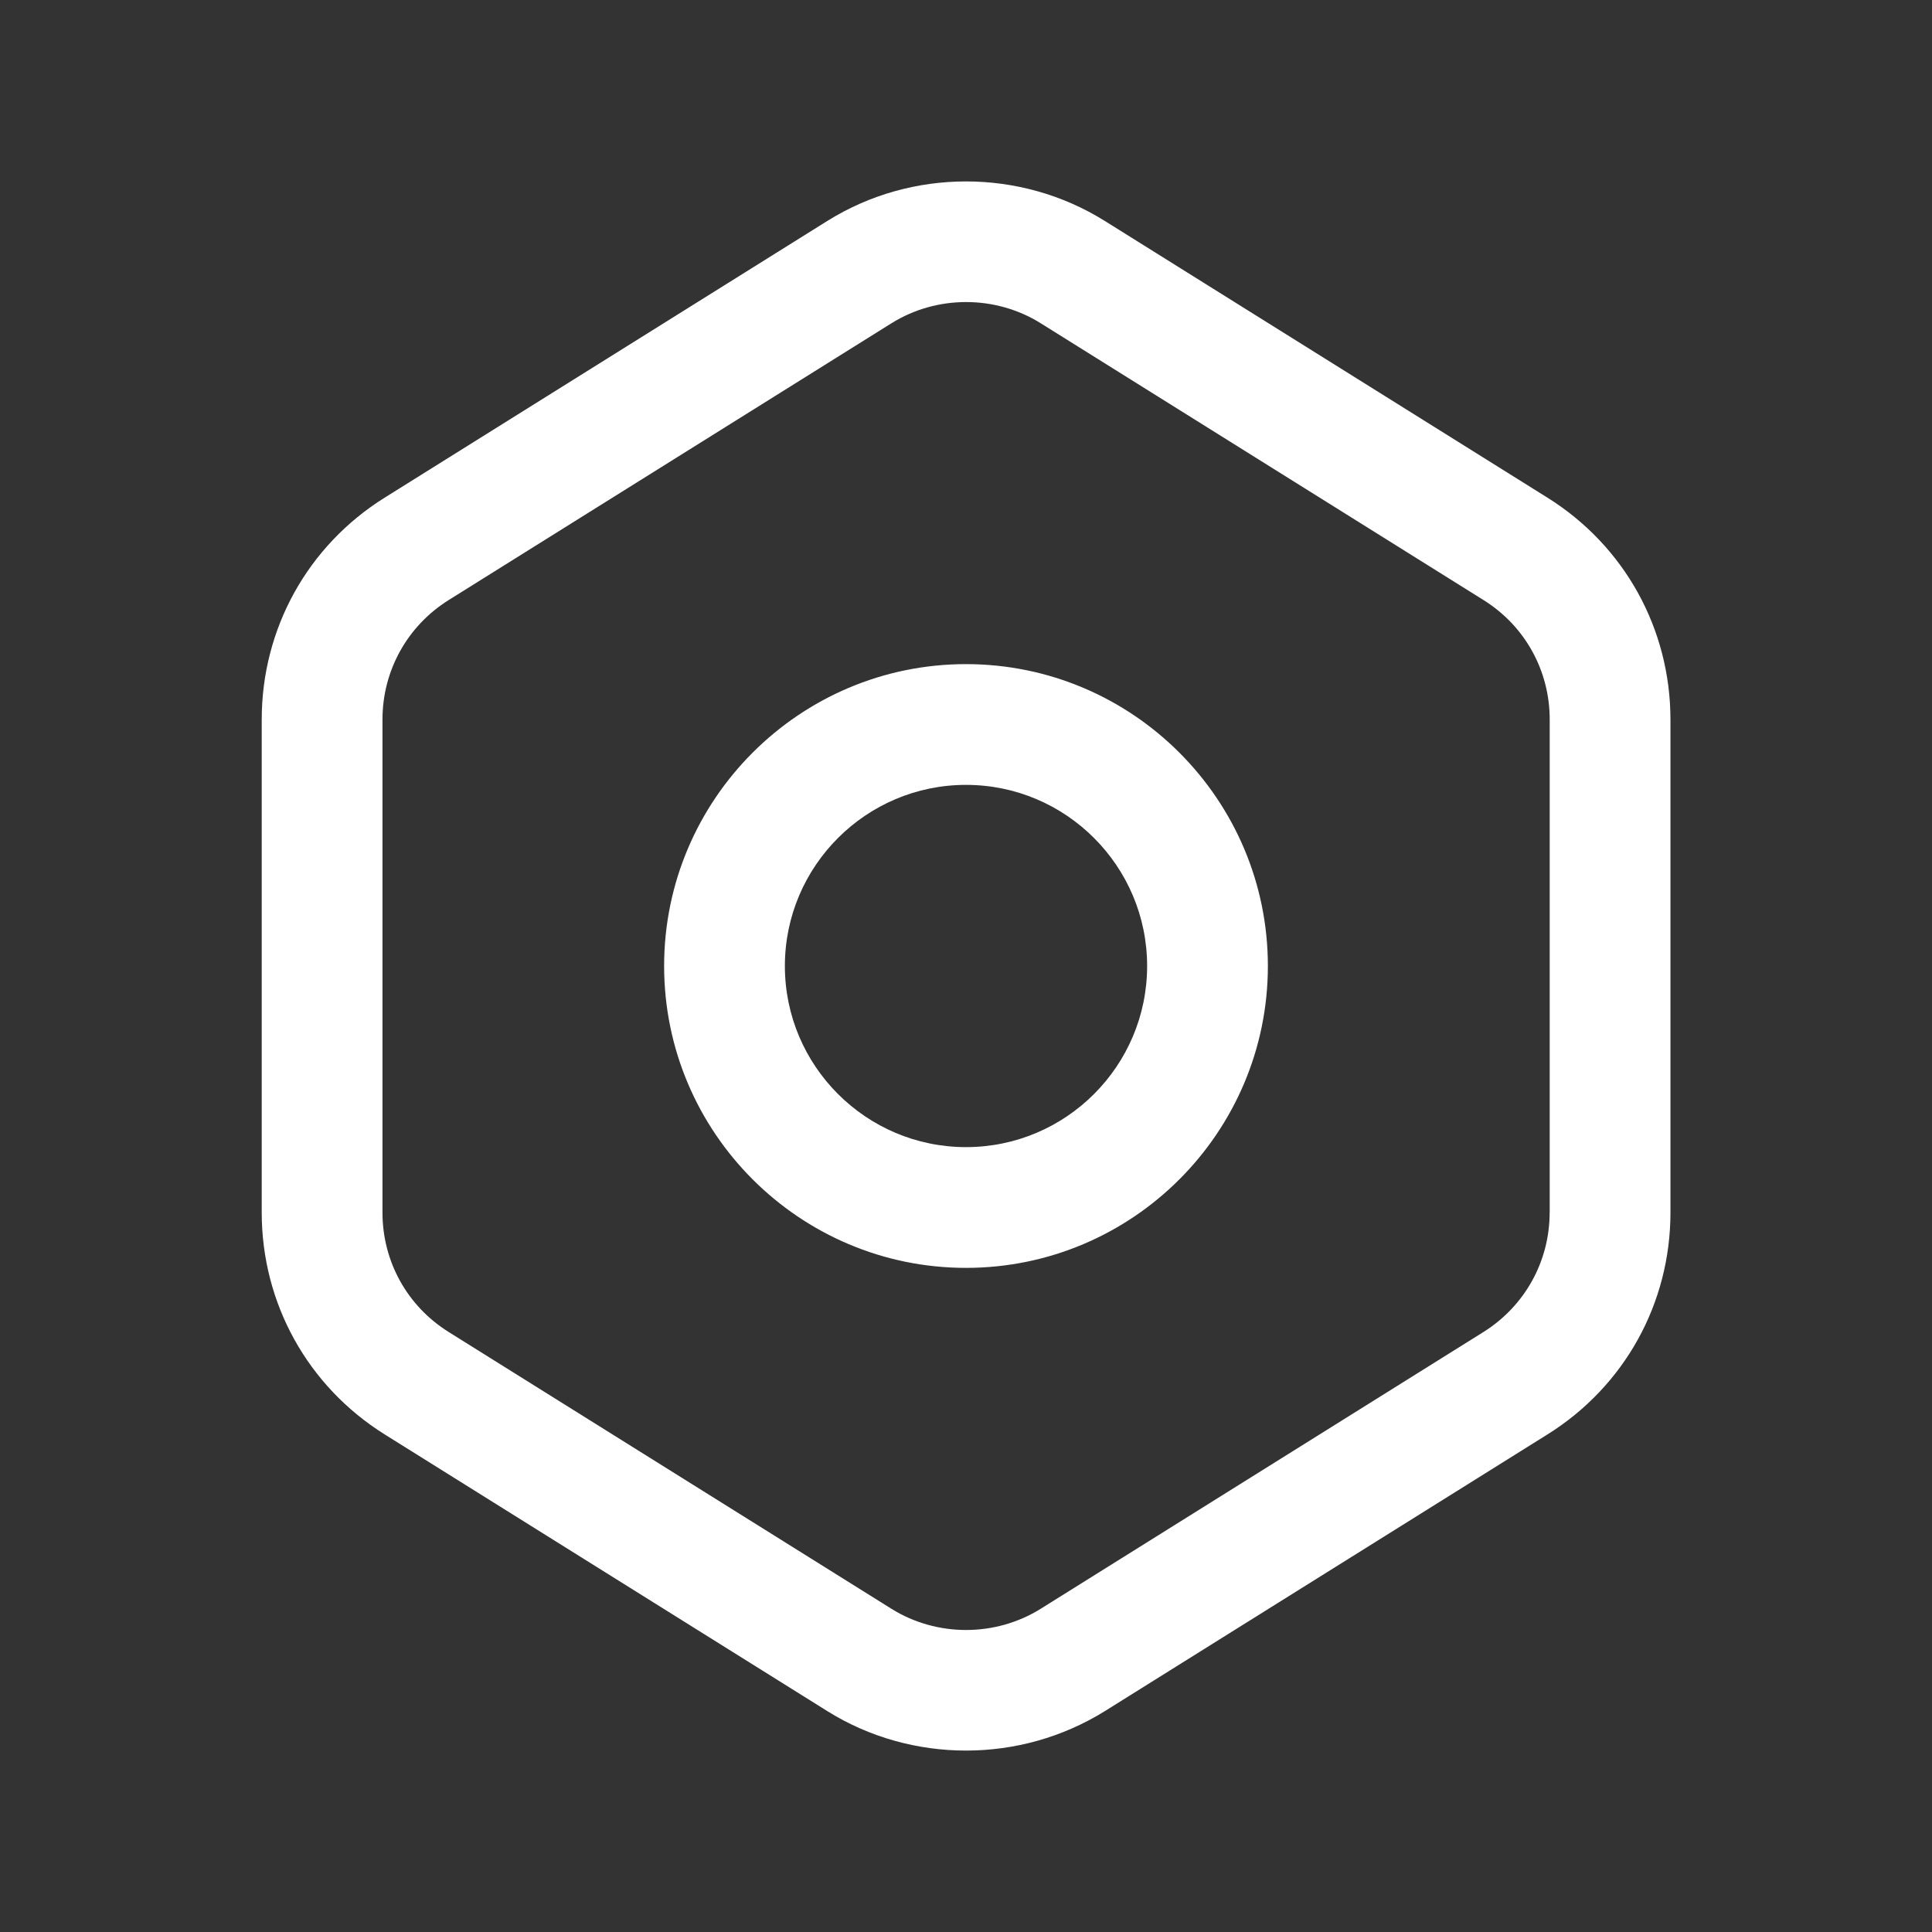 <svg xmlns="http://www.w3.org/2000/svg" width="32" height="32" viewBox="0 0 32 32" fill="none"><rect x="0" y="0" width="32" height="32" fill="#333333" stroke="none"/><path d="M16 11C13.243 11 11 13.243 11 16C11 18.758 13.243 21 16 21C18.758 21 21 18.758 21 16C21 13.243 18.758 11 16 11ZM16 19C14.346 19 13 17.655 13 16C13 14.346 14.346 13 16 13C17.655 13 19 14.346 19 16C19 17.655 17.655 19 16 19ZM25.631 8.243L18.298 3.659C16.902 2.787 15.1 2.787 13.704 3.659L6.371 8.243C5.095 9.04 4.335 10.414 4.335 11.918V20.083C4.335 21.587 5.096 22.96 6.371 23.758L13.704 28.342C14.402 28.778 15.202 28.995 16.002 28.995C16.802 28.995 17.6 28.776 18.299 28.342L25.632 23.758C26.908 22.96 27.668 21.587 27.668 20.083V11.918C27.667 10.414 26.906 9.04 25.631 8.243ZM25.667 20.083C25.667 20.892 25.256 21.632 24.571 22.062L17.238 26.646C16.487 27.115 15.515 27.115 14.764 26.646L7.431 22.062C6.744 21.632 6.335 20.894 6.335 20.083V11.918C6.335 11.108 6.746 10.368 7.431 9.939L14.764 5.355C15.14 5.12 15.571 5.003 16.002 5.003C16.432 5.003 16.863 5.12 17.239 5.355L24.572 9.939C25.259 10.368 25.668 11.107 25.668 11.918V20.083H25.667Z" fill="white"></path></svg>
